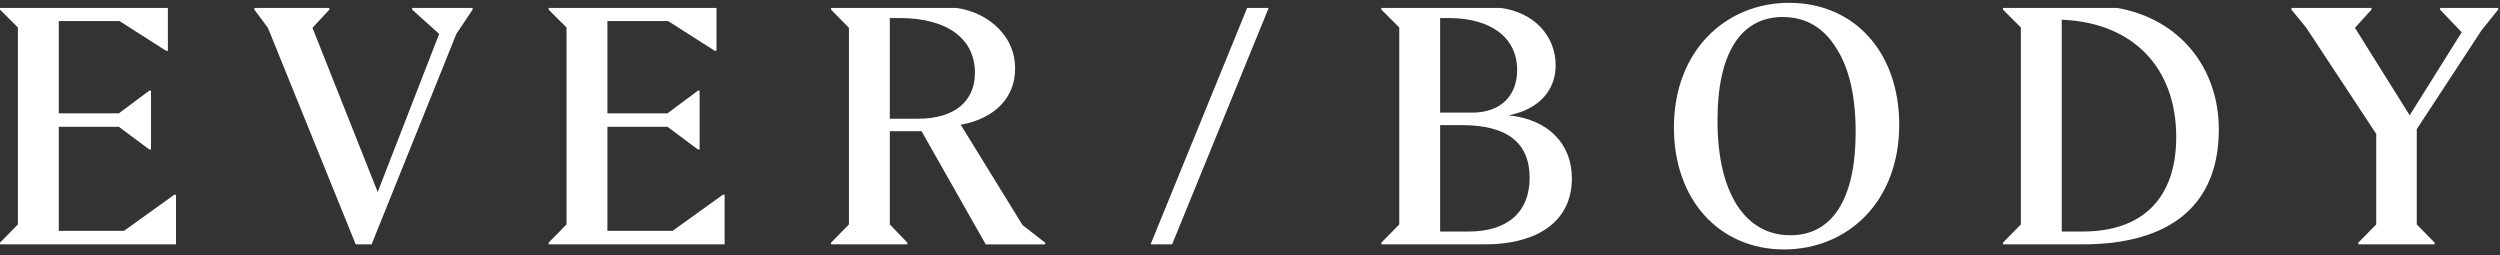 <svg viewBox="0 0 294 30" fill="none" xmlns="http://www.w3.org/2000/svg"><rect x="0" y="0" width="294" height="30" fill="#333333" stroke="none"/><path fill-rule="evenodd" clip-rule="evenodd" d="M20.697 28.737H0v-.2l2.106-2.144V3.233L0 1.13v-.2h19.743v5.046h-.2l-5.481-3.496h-7.15v10.845h7.072l3.574-2.663h.2v6.914h-.2l-3.574-2.663H6.912v12.236h7.667l5.92-4.251h.198v5.84Zm23.003 0h-1.868L31.506 3.273 29.915 1.13v-.2h8.82v.2l-1.987 2.144 7.668 19.307 7.229-18.592-3.178-2.86V.93h7.11v.199L53.67 3.988 43.7 28.737Zm41.515 0H64.518v-.2l2.105-2.144V3.233L64.517 1.13v-.2H84.26v5.046h-.198l-5.483-3.496H71.43v10.845h7.07l3.576-2.663h.199v6.914h-.199L78.5 14.912h-7.07v12.236h7.666l5.92-4.251h.199v5.84Zm21.493 0h-8.977v-.2l2.104-2.144V3.273L97.731 1.13v-.2h14.777c2.025.319 3.694 1.153 4.965 2.464 1.272 1.31 1.906 2.86 1.906 4.688 0 3.336-2.303 5.838-6.395 6.592l7.27 11.8 2.662 2.065v.199h-6.992l-7.547-13.308h-3.734v10.964l2.065 2.145v.199Zm-2.065-26.615v11.837h3.336c4.25 0 6.673-2.027 6.673-5.402 0-4.013-3.256-6.435-8.858-6.435h-1.151Zm69.921 26.615h-12.116v-.2l2.106-2.144V3.233l-2.106-2.104v-.2h14.022c3.934.516 6.476 3.299 6.476 6.754 0 3.02-2.066 5.204-5.522 5.878 4.608.478 7.43 3.298 7.43 7.43 0 4.885-3.815 7.746-10.29 7.746ZM169.36 2.122v11.123h3.774c3.298 0 5.283-1.947 5.283-5.005 0-3.775-3.019-6.118-8.064-6.118h-.993Zm0 12.593v12.512h3.378c4.567 0 7.149-2.304 7.149-6.316 0-4.131-2.661-6.196-7.945-6.196h-2.582Zm27.492.277c0-9.057 6.117-14.659 13.547-14.659 7.626 0 12.949 5.76 12.949 14.34 0 9.059-6.078 14.66-13.546 14.66-7.588 0-12.95-5.8-12.95-14.341Zm21.373.556c0-4.25-.756-7.548-2.305-9.931-1.508-2.423-3.615-3.615-6.276-3.615-4.887 0-7.667 4.211-7.667 12.116 0 4.251.756 7.547 2.264 9.97 1.55 2.385 3.655 3.577 6.318 3.577 4.885 0 7.666-4.211 7.666-12.116Zm26.658 13.189h-9.335v-.2l2.105-2.144V3.233l-2.105-2.104v-.2h13.425c7.271 1.272 11.959 6.953 11.959 14.301 0 8.779-5.562 13.507-16.049 13.507Zm-2.424-1.51h2.461c7.112 0 11.004-3.972 11.004-11.122 0-8.185-5.124-13.466-13.465-13.784v24.906Zm43.859 1.31v.2h-8.977v-.2l2.103-2.144V15.747l-8.222-12.474-1.748-2.144v-.2h9.414v.2l-1.945 2.144 6.435 10.288 6.117-9.77-2.542-2.662v-.2h6.832v.2l-1.947 2.423-7.626 11.638v11.203l2.106 2.145Zm-148.477.2L149.197.93h-2.531l-11.358 27.807h2.533Z" fill="#fff"></path></svg>